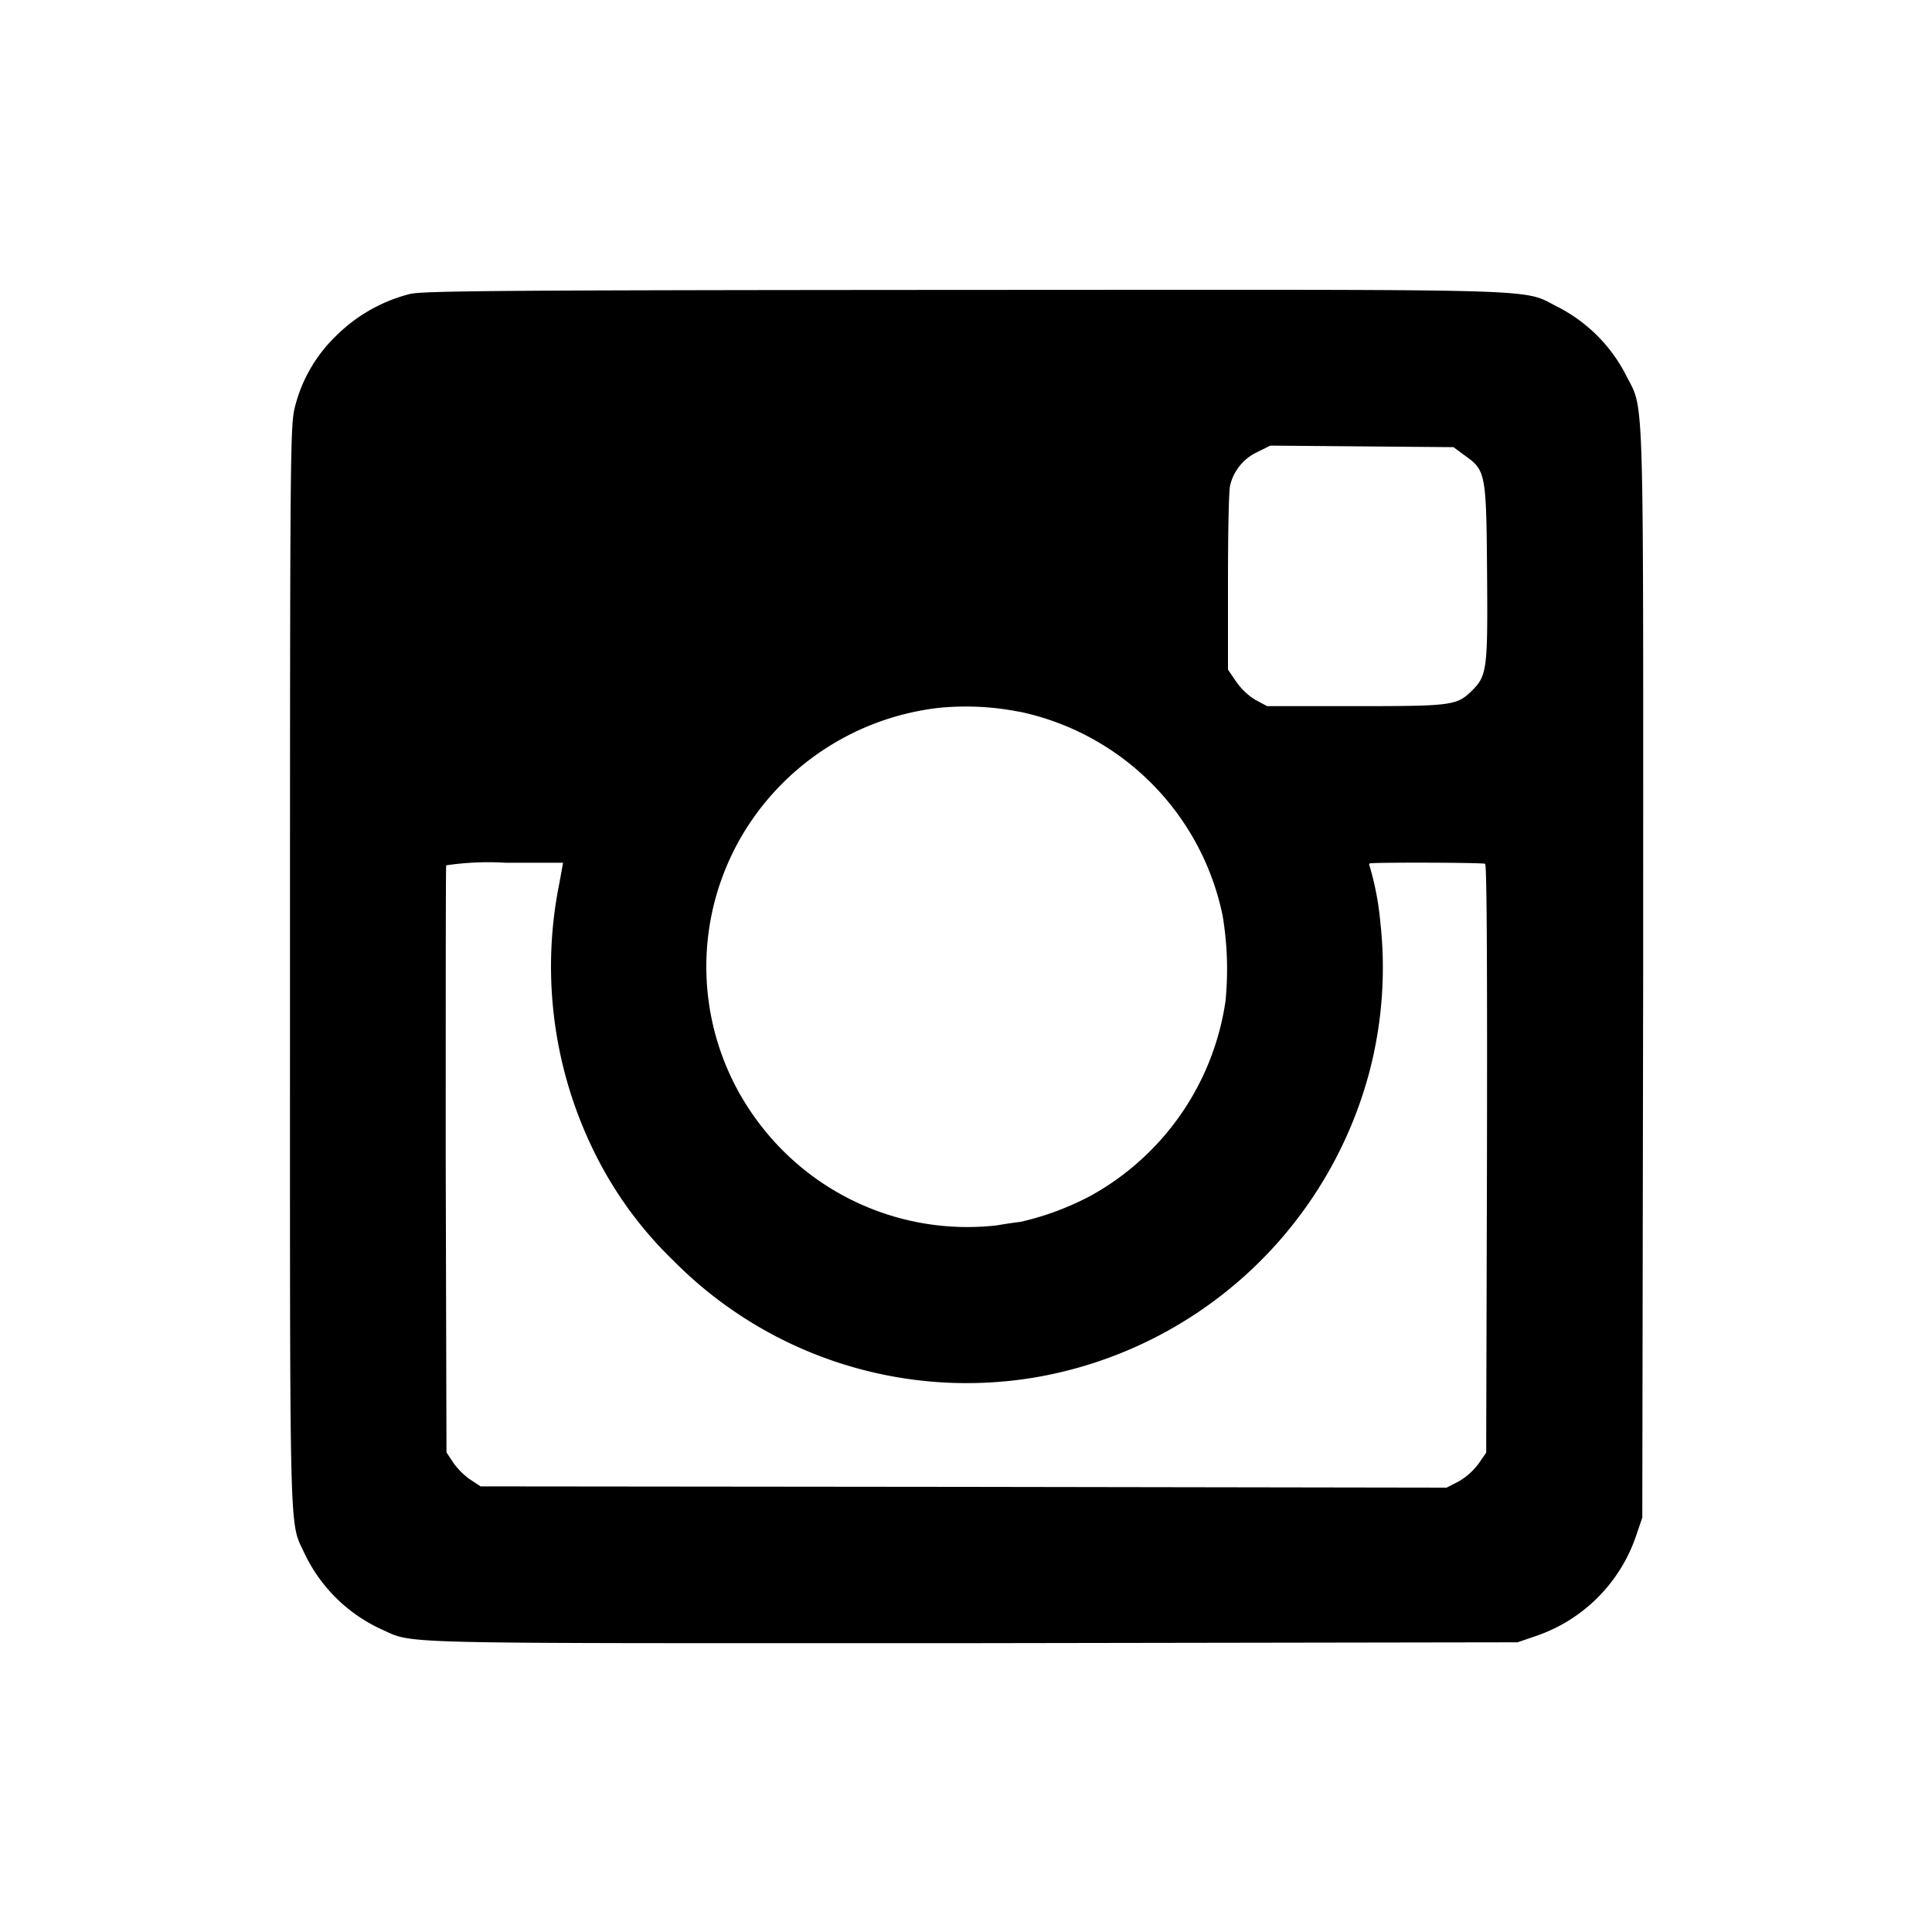 <svg xmlns="http://www.w3.org/2000/svg" width="20" height="20" viewBox="0 0 20 20">
  <g id="Instagram" transform="translate(-241 -3947)">
    <rect id="Rectangle_17102" data-name="Rectangle 17102" width="20" height="20" transform="translate(241 3947)" fill="none"/>
    <path id="Icon_zocial-instagram" data-name="Icon zocial-instagram" d="M12.766,13.967a1.665,1.665,0,0,0,.766-.435,1.541,1.541,0,0,0,.424-.731c.049-.194.052-.378.052-5.784,0-6.074.011-5.74-.148-6.083a1.634,1.634,0,0,0-.8-.791C12.711-.013,13.056,0,6.935,0L1.3.009l-.175.06A1.66,1.66,0,0,0,.07,1.121L.009,1.3,0,6.935C0,13.2-.018,12.73.182,13.135a1.626,1.626,0,0,0,.693.693c.4.2-.055.183,6.143.181C11.756,14.006,12.626,14,12.766,13.967ZM1.854,12.3c-.224-.159-.23-.175-.238-1.218-.008-1.016,0-1.068.164-1.229C1.931,9.705,2,9.7,2.993,9.7l.9,0,.123.066a.673.673,0,0,1,.2.192l.082.12,0,.906c0,.5-.008.947-.022,1a.511.511,0,0,1-.279.345l-.137.068-.95-.008-.947-.008Zm4.6-2.658a2.717,2.717,0,0,1-2.1-2.108,3.344,3.344,0,0,1-.03-.89,2.757,2.757,0,0,1,1.4-2.015,2.938,2.938,0,0,1,.723-.268c.052-.005.162-.022.244-.036A2.7,2.7,0,0,1,9.144,5.372,2.678,2.678,0,0,1,9.092,8.7a2.729,2.729,0,0,1-1.807.983A2.857,2.857,0,0,1,6.459,9.642Zm4.766-1.777a4.344,4.344,0,0,0-.361-2.779,4.027,4.027,0,0,0-.819-1.125A4.27,4.27,0,0,0,6.319,2.747,4.337,4.337,0,0,0,2.832,5.922a4.251,4.251,0,0,0-.112,1.533,3.014,3.014,0,0,0,.112.591c.008.014.005.025-.008.027-.1.011-1.169.008-1.188-.005s-.022-1.224-.019-3.055l.008-3.041.082-.118a.684.684,0,0,1,.205-.181l.123-.063,5,.008,5,.005.112.074a.72.72,0,0,1,.175.178l.066.1.008,3.025c0,1.664,0,3.036-.005,3.052a2.946,2.946,0,0,1-.61.027h-.6Z" transform="translate(258.01 3964.01) rotate(180)"/>
  </g>
</svg>
